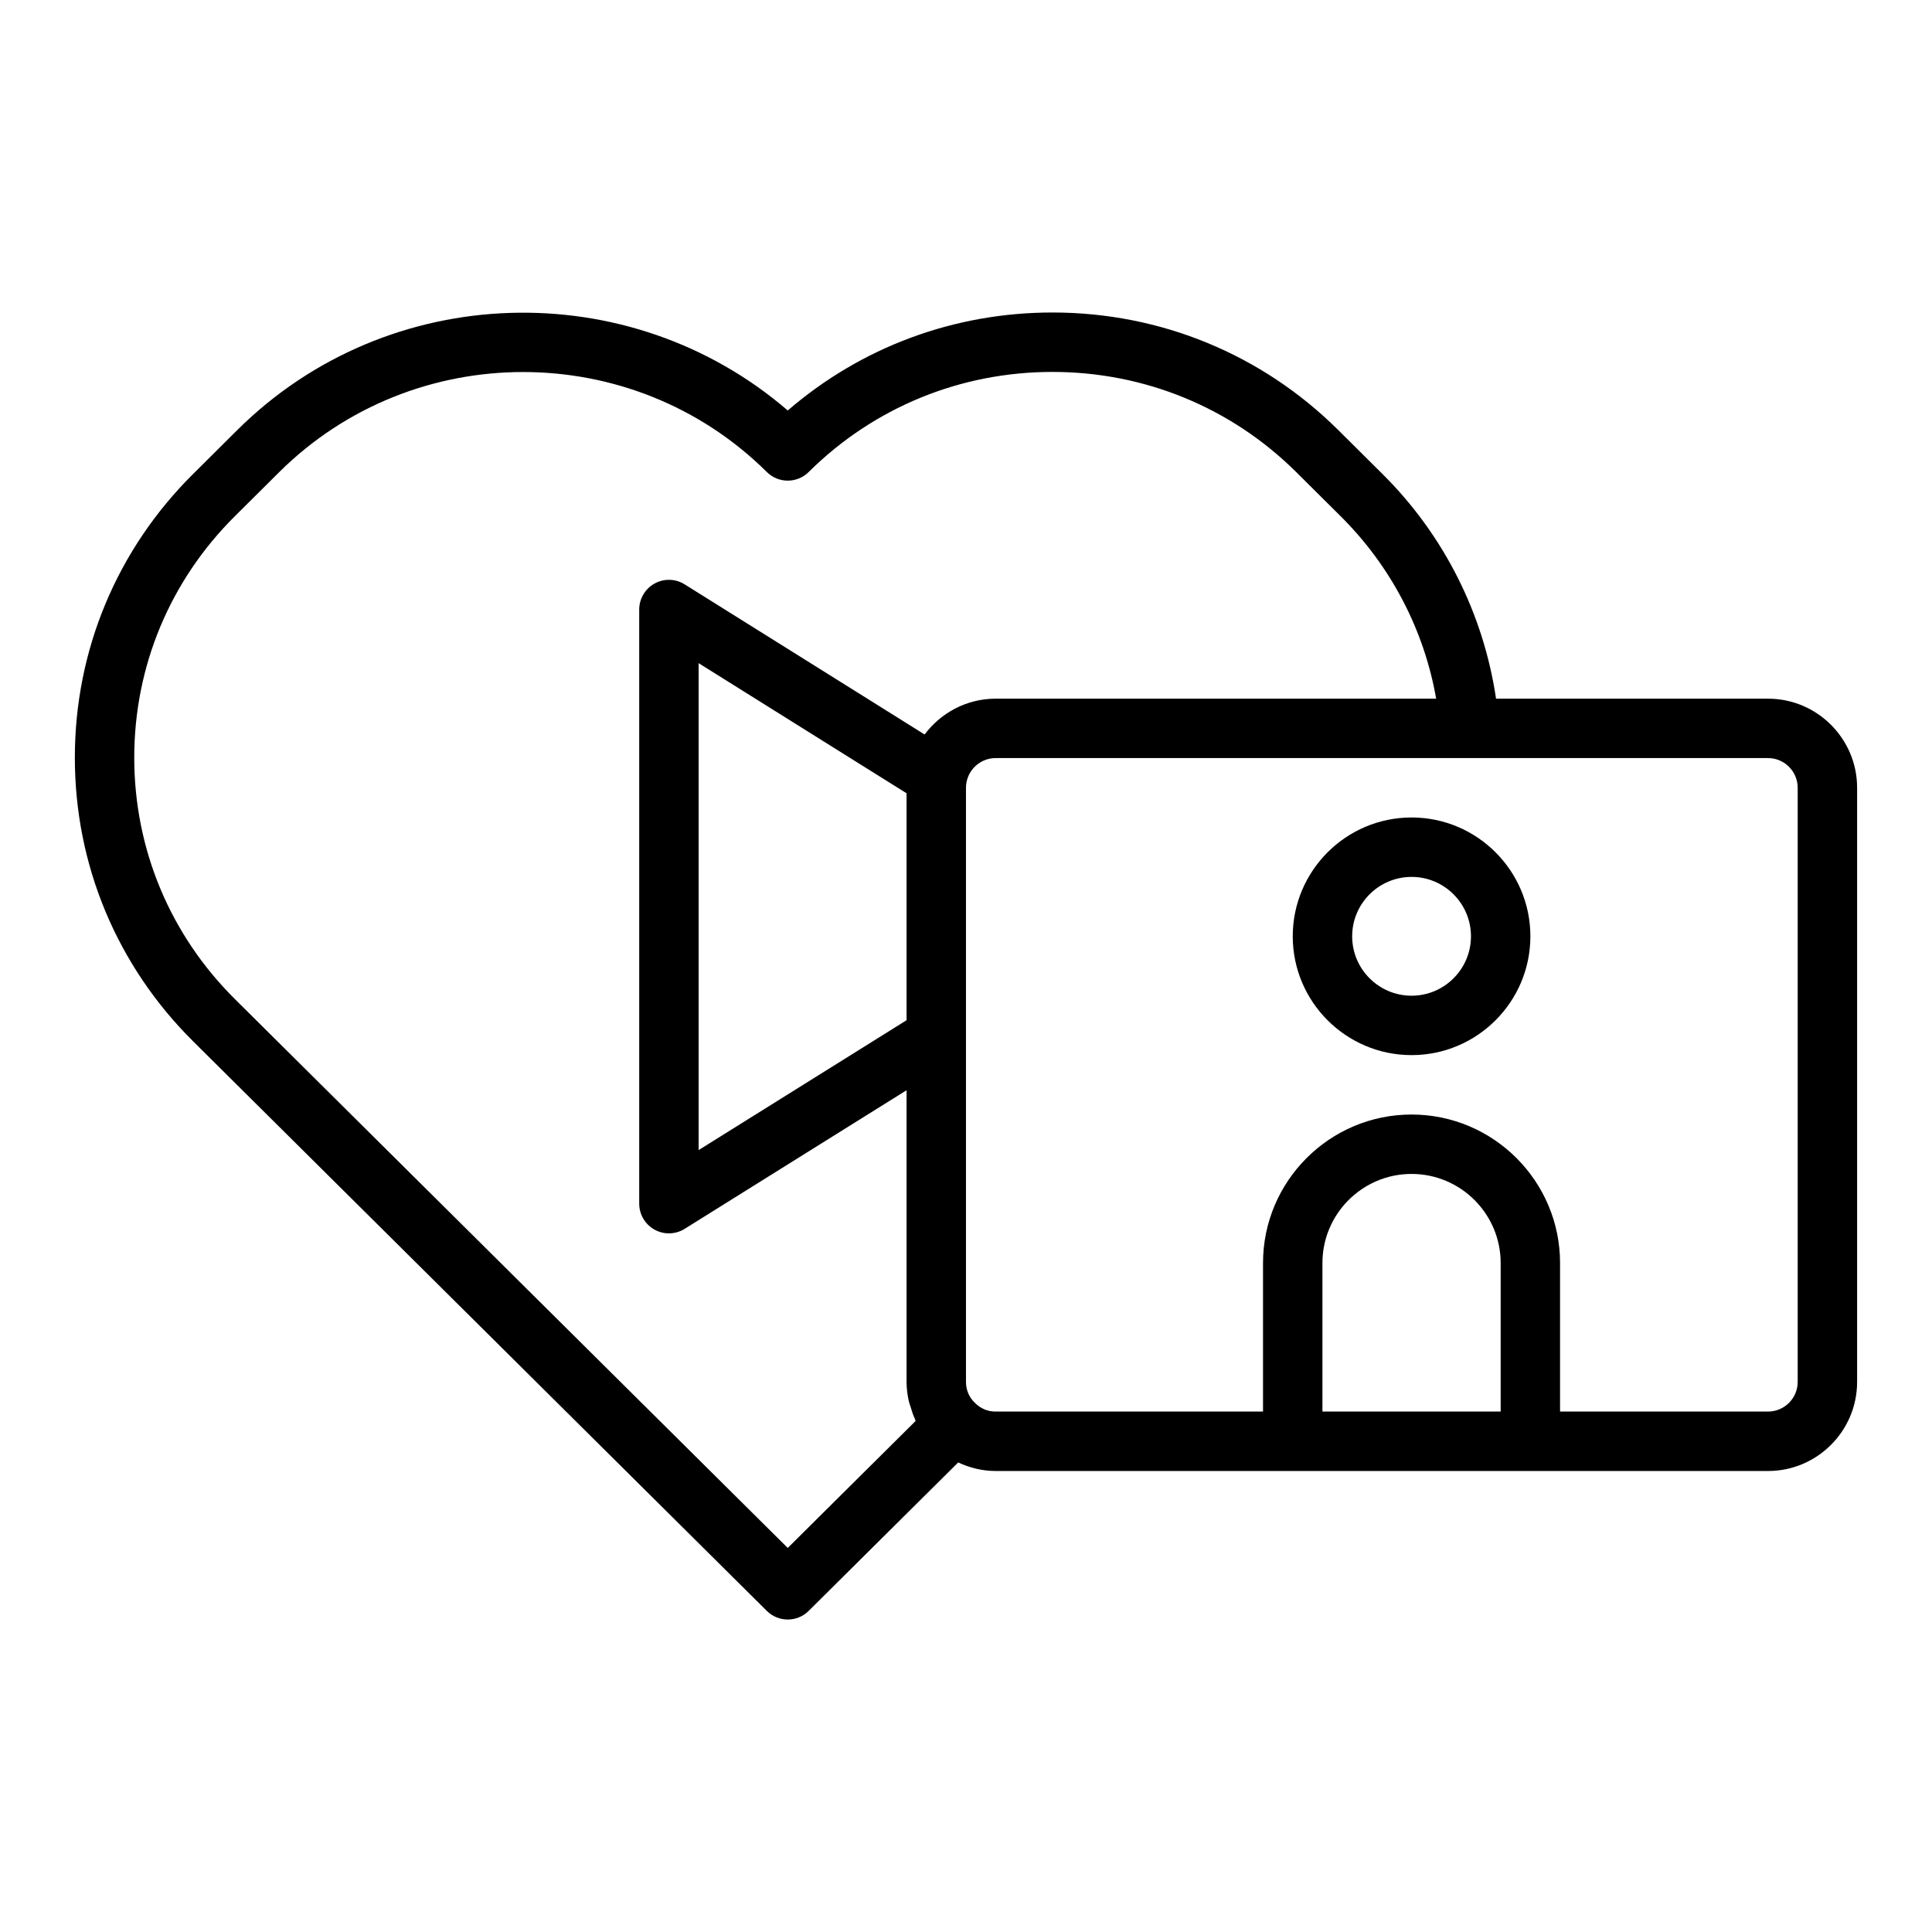 <?xml version="1.0" encoding="UTF-8"?>
<!-- Uploaded to: SVG Repo, www.svgrepo.com, Generator: SVG Repo Mixer Tools -->
<svg fill="#000000" width="800px" height="800px" version="1.1" viewBox="144 144 512 512" xmlns="http://www.w3.org/2000/svg">
 <g>
  <path d="m612.54 329.15h-72.074c-3.316-22.457-13.816-43.406-30.145-59.586l-11.73-11.652c-20.223-20.055-47.098-31.098-75.688-31.098-26.055 0-50.676 9.168-70.141 25.969-41.996-36.188-105.88-34.484-145.83 5.133l-11.715 11.648c-20.234 20.066-31.383 46.777-31.383 75.215s11.148 55.145 31.379 75.211l152 150.91c1.535 1.527 3.543 2.289 5.547 2.289 2.008 0 4.012-0.762 5.543-2.285l39.629-39.344c3.07 1.438 6.418 2.269 9.934 2.269h204.67c13.023 0 23.617-10.594 23.617-23.617v-157.44c0-13.023-10.594-23.617-23.617-23.617zm-259.78 225.07-146.46-145.4c-17.238-17.09-26.723-39.832-26.723-64.039 0-24.207 9.488-46.953 26.73-64.043l11.715-11.648c17.812-17.664 41.207-26.5 64.598-26.5 23.395 0 46.785 8.832 64.598 26.5 3.059 3.043 8.027 3.043 11.086 0 17.25-17.105 40.191-26.527 64.598-26.527s47.348 9.422 64.59 26.527l11.73 11.656c13.355 13.23 22.188 30.176 25.371 48.406h-116.73c-7.644 0-14.488 3.707-18.836 9.492l-63.582-39.781c-2.438-1.527-5.496-1.602-7.988-0.215-2.504 1.391-4.059 4.027-4.059 6.891v157.44c0 2.859 1.555 5.496 4.051 6.883 1.191 0.66 2.508 0.988 3.82 0.988 1.445 0 2.898-0.398 4.168-1.195l58.809-36.727v77.281c0 1.723 0.223 3.418 0.586 5.074 0.109 0.488 0.305 0.941 0.441 1.422 0.336 1.164 0.707 2.301 1.207 3.391 0.07 0.152 0.094 0.32 0.168 0.473zm31.488-139.85-55.105 34.414v-129.04l55.105 34.48zm110.21 103.71v-39.359c0-13.023 10.594-23.617 23.617-23.617s23.617 10.594 23.617 23.617v39.359zm125.95-7.871c0 4.34-3.527 7.871-7.871 7.871h-55.105v-39.359c0-21.703-17.66-39.359-39.359-39.359-21.703 0-39.359 17.66-39.359 39.359v39.359h-70.848c-2.09 0-3.945-0.754-5.527-2.332-1.516-1.43-2.344-3.394-2.344-5.539v-157.44c0-0.453 0.031-0.902 0.117-1.355 0.672-3.773 3.941-6.516 7.754-6.516h204.67c4.344 0 7.871 3.531 7.871 7.871z"/>
  <path d="m518.08 360.64c-17.367 0-31.488 14.125-31.488 31.488s14.121 31.488 31.488 31.488 31.488-14.125 31.488-31.488c0-17.359-14.121-31.488-31.488-31.488zm0 47.234c-8.68 0-15.742-7.062-15.742-15.742 0-8.684 7.066-15.742 15.742-15.742 8.68 0 15.742 7.062 15.742 15.742 0.004 8.68-7.062 15.742-15.742 15.742z"/>
 </g>
</svg>